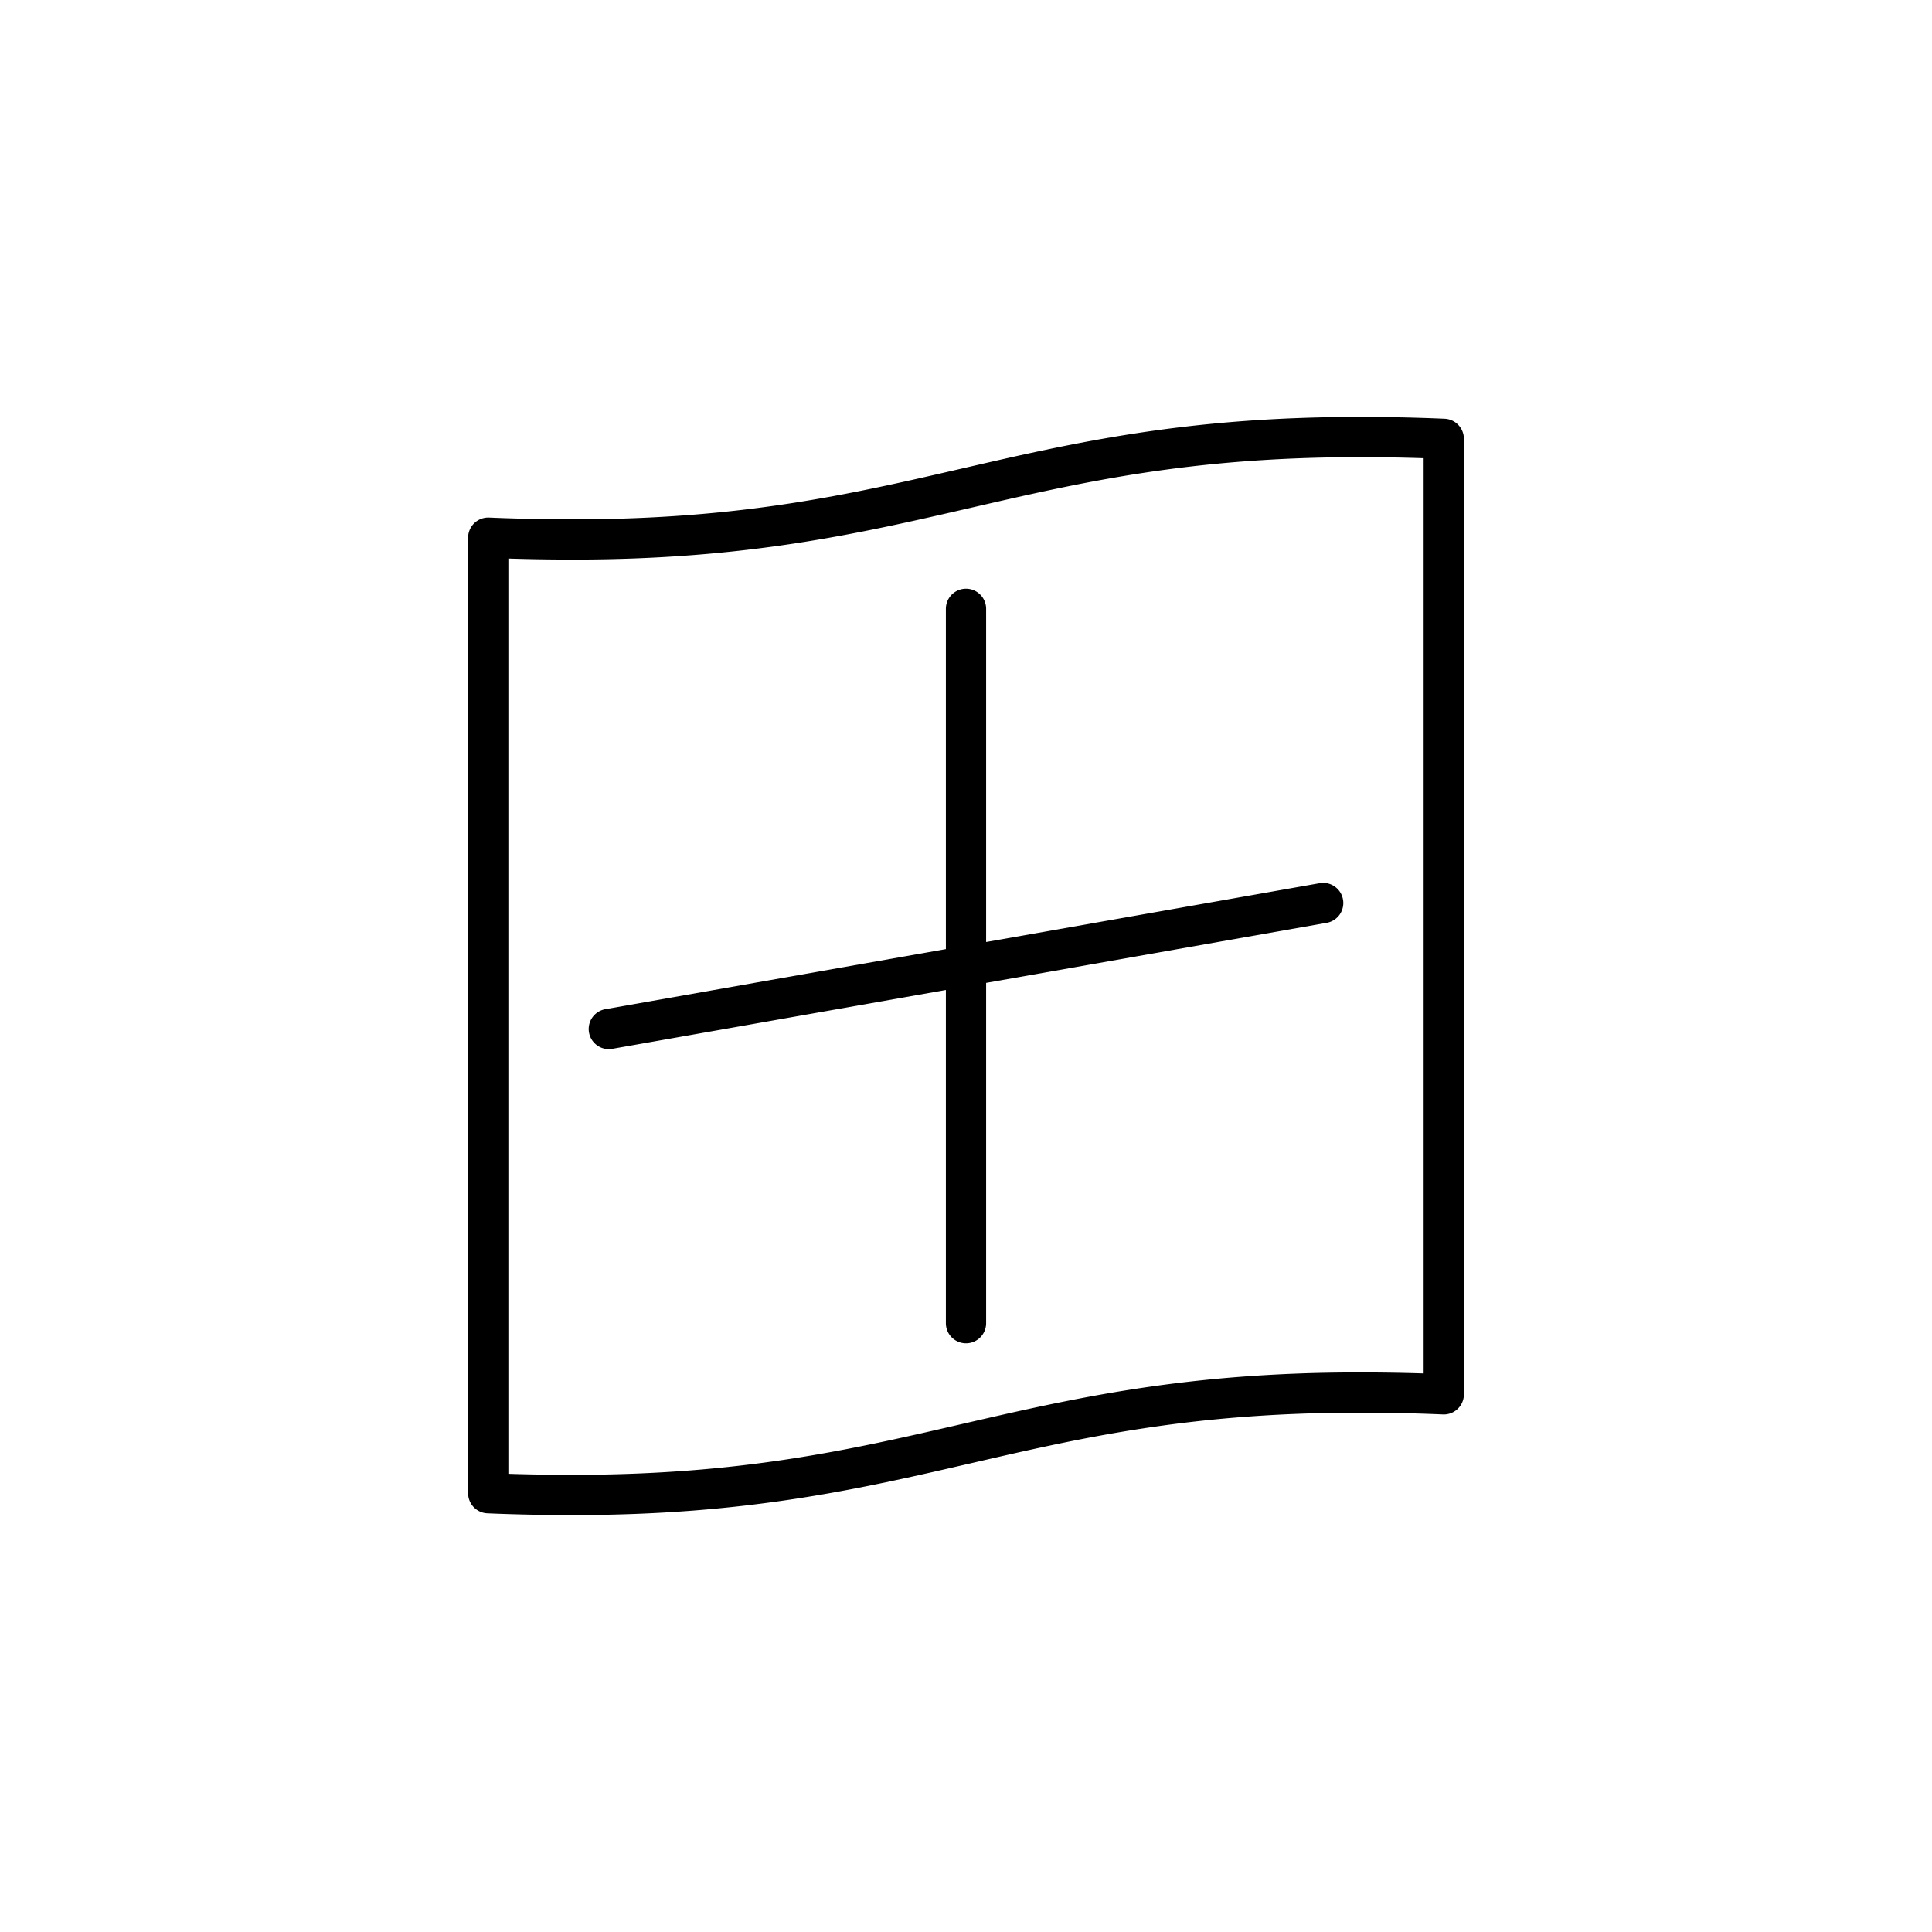 <?xml version="1.0" encoding="utf-8"?>
<!-- Generator: www.svgicons.com -->
<svg xmlns="http://www.w3.org/2000/svg" width="800" height="800" viewBox="0 0 48 48">
<path fill="none" stroke="currentColor" stroke-linecap="round" stroke-linejoin="round" d="M24 32.874V15.126m8.874 7.309l-17.748 3.13m20.744 9.077V10.903a48 48 0 0 0-2.12-.044c-8.478 0-11.022 2.543-19.5 2.543a50 50 0 0 1-2.12-.044v23.74c.654.028 1.357.043 2.12.043c8.478 0 11.022-2.543 19.5-2.543a49 49 0 0 1 2.12.044"/>
</svg>